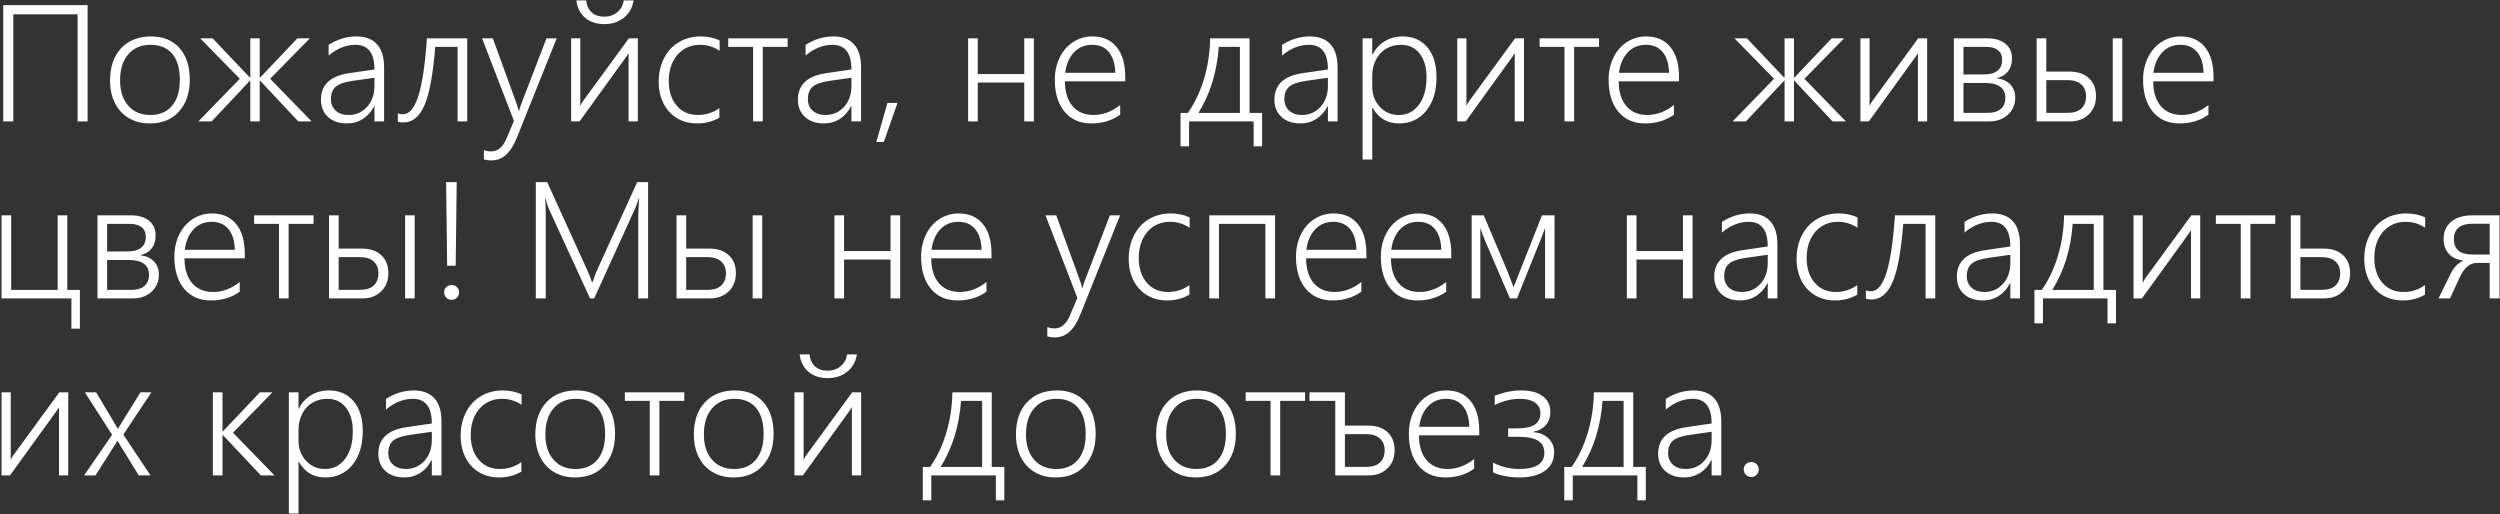<?xml version="1.0" encoding="UTF-8"?> <svg xmlns="http://www.w3.org/2000/svg" width="1483" height="305" viewBox="0 0 1483 305" fill="none"><rect x="0" y="0" width="1483" height="305" fill="#333333" stroke="none"/><path d="M46.016 72V8.484H7.906V72H1.906V3.047H51.969V72H46.016ZM88.859 73.219C84.172 73.219 80.031 72.172 76.438 70.078C72.875 67.984 70.125 65.016 68.188 61.172C66.25 57.297 65.281 52.828 65.281 47.766C65.281 39.734 67.453 33.375 71.797 28.688C76.172 23.969 82.125 21.609 89.656 21.609C96.75 21.609 102.344 23.891 106.438 28.453C110.531 33.016 112.578 39.328 112.578 47.391C112.578 55.141 110.453 61.391 106.203 66.141C101.953 70.859 96.172 73.219 88.859 73.219ZM89.281 26.578C83.75 26.578 79.359 28.453 76.109 32.203C72.859 35.922 71.234 41.094 71.234 47.719C71.234 54 72.844 58.984 76.062 62.672C79.281 66.359 83.641 68.203 89.141 68.203C94.734 68.203 99.047 66.375 102.078 62.719C105.141 59.062 106.672 53.969 106.672 47.438C106.672 40.656 105.172 35.484 102.172 31.922C99.172 28.359 94.875 26.578 89.281 26.578ZM176.938 72L154.25 47.812H154.062V72H148.484V47.812H148.297L125.562 72H117.688L142.25 46.734L118.766 22.734H126.125L148.297 46.078H148.484V22.734H154.062V46.078H154.25L176.422 22.734H183.828L160.25 46.734L184.859 72H176.938ZM222.125 72V62.953H221.938C220.344 66.172 218.141 68.688 215.328 70.5C212.516 72.312 209.328 73.219 205.766 73.219C201.109 73.219 197.375 71.938 194.562 69.375C191.781 66.781 190.391 63.375 190.391 59.156C190.391 50.281 195.969 45.031 207.125 43.406L222.125 41.203C222.125 31.453 218.375 26.578 210.875 26.578C205.312 26.578 200 28.703 194.938 32.953V26.625C200.156 23.281 205.641 21.609 211.391 21.609C216.766 21.609 220.844 23.156 223.625 26.25C226.438 29.312 227.844 33.891 227.844 39.984V72H222.125ZM196.297 58.828C196.297 61.609 197.234 63.875 199.109 65.625C201.016 67.344 203.547 68.203 206.703 68.203C211.109 68.203 214.781 66.609 217.719 63.422C220.656 60.203 222.125 56.062 222.125 51V46.125L209.234 47.953C204.359 48.641 200.984 49.812 199.109 51.469C197.234 53.125 196.297 55.578 196.297 58.828ZM271.438 72V27.797H258.172C256.891 44.047 254.766 55.594 251.797 62.438C248.828 69.25 244.656 72.656 239.281 72.656C238.188 72.656 237.094 72.5 236 72.188V67.172C236.75 67.578 237.75 67.781 239 67.781C242.812 67.781 245.875 64.141 248.188 56.859C250.5 49.578 252.188 38.203 253.25 22.734H277.156V72H271.438ZM291.359 95.156C289.734 95.156 288.297 94.938 287.047 94.5V89.062C288.484 89.562 289.906 89.812 291.312 89.812C295.281 89.812 298.344 87.219 300.5 82.031L304.859 71.719L285.969 22.734H292.344L306.641 62.062C307.109 63.438 307.453 64.656 307.672 65.719H307.906L308.422 64.031L308.984 62.25L324.172 22.734H330.219L306.781 81.234C304.844 86.078 302.641 89.609 300.172 91.828C297.734 94.047 294.797 95.156 291.359 95.156ZM358.531 9.891C361.5 9.891 364.062 9 366.219 7.219C368.375 5.406 369.625 3.078 369.969 0.234H375.828C375.234 4.422 373.359 7.812 370.203 10.406C367.078 13 363.172 14.297 358.484 14.297C353.828 14.297 350.016 13.031 347.047 10.5C344.109 7.938 342.391 4.516 341.891 0.234H347.75C348.031 3.203 349.094 5.562 350.938 7.312C352.812 9.031 355.328 9.891 358.484 9.891H358.531ZM372.875 72V31.547L371.516 33.656L343.812 72H338.797V22.734H344.234V62.812C344.734 61.719 345.297 60.734 345.922 59.859L373.062 22.734H378.359V72H372.875ZM426.734 69.797C422.828 72.078 418.422 73.219 413.516 73.219C409.109 73.219 405.172 72.203 401.703 70.172C398.234 68.109 395.531 65.188 393.594 61.406C391.688 57.594 390.734 53.281 390.734 48.469C390.734 43.344 391.781 38.719 393.875 34.594C395.969 30.469 398.906 27.281 402.688 25.031C406.5 22.75 410.844 21.609 415.719 21.609C419.75 21.609 423.469 22.391 426.875 23.953V30.094C423.25 27.75 419.391 26.578 415.297 26.578C411.641 26.578 408.391 27.484 405.547 29.297C402.734 31.109 400.547 33.641 398.984 36.891C397.453 40.141 396.688 43.812 396.688 47.906C396.688 54 398.25 58.906 401.375 62.625C404.531 66.344 408.75 68.203 414.031 68.203C418.75 68.203 422.984 66.844 426.734 64.125V69.797ZM452.469 27.797V72H446.75V27.797H431.984V22.734H467.234V27.797H452.469ZM505.062 72V62.953H504.875C503.281 66.172 501.078 68.688 498.266 70.5C495.453 72.312 492.266 73.219 488.703 73.219C484.047 73.219 480.312 71.938 477.5 69.375C474.719 66.781 473.328 63.375 473.328 59.156C473.328 50.281 478.906 45.031 490.062 43.406L505.062 41.203C505.062 31.453 501.312 26.578 493.812 26.578C488.25 26.578 482.938 28.703 477.875 32.953V26.625C483.094 23.281 488.578 21.609 494.328 21.609C499.703 21.609 503.781 23.156 506.562 26.25C509.375 29.312 510.781 33.891 510.781 39.984V72H505.062ZM479.234 58.828C479.234 61.609 480.172 63.875 482.047 65.625C483.953 67.344 486.484 68.203 489.641 68.203C494.047 68.203 497.719 66.609 500.656 63.422C503.594 60.203 505.062 56.062 505.062 51V46.125L492.172 47.953C487.297 48.641 483.922 49.812 482.047 51.469C480.172 53.125 479.234 55.578 479.234 58.828ZM524.281 84.234H519.828L526.438 61.078H532.391L524.281 84.234ZM607.578 72V48.938H580.016V72H574.297V22.734H580.016V43.922H607.578V22.734H613.297V72H607.578ZM631.719 48.234C631.719 54.422 633.203 59.297 636.172 62.859C639.172 66.422 643.344 68.203 648.688 68.203C654.25 68.203 659.516 66.234 664.484 62.297V68.016C659.703 71.484 654 73.219 647.375 73.219C640.656 73.219 635.359 70.906 631.484 66.281C627.641 61.625 625.719 55.297 625.719 47.297C625.719 42.484 626.672 38.109 628.578 34.172C630.516 30.203 633.188 27.125 636.594 24.938C640.031 22.719 643.828 21.609 647.984 21.609C654.172 21.609 658.969 23.703 662.375 27.891C665.781 32.078 667.484 37.938 667.484 45.469V48.234H631.719ZM661.578 43.172C661.453 37.922 660.203 33.844 657.828 30.938C655.453 28.031 652.125 26.578 647.844 26.578C643.5 26.578 639.922 28.062 637.109 31.031C634.297 34 632.547 38.047 631.859 43.172H661.578ZM743.656 86.812V72H705.359V86.812H700.297V66.984H704.656C708.688 61.234 711.859 54.562 714.172 46.969C716.484 39.344 717.719 31.266 717.875 22.734H741.219V66.984H748.672V86.812H743.656ZM735.5 27.797H722.984C721.891 42.766 717.859 55.828 710.891 66.984H735.5V27.797ZM787.719 72V62.953H787.531C785.938 66.172 783.734 68.688 780.922 70.5C778.109 72.312 774.922 73.219 771.359 73.219C766.703 73.219 762.969 71.938 760.156 69.375C757.375 66.781 755.984 63.375 755.984 59.156C755.984 50.281 761.562 45.031 772.719 43.406L787.719 41.203C787.719 31.453 783.969 26.578 776.469 26.578C770.906 26.578 765.594 28.703 760.531 32.953V26.625C765.75 23.281 771.234 21.609 776.984 21.609C782.359 21.609 786.438 23.156 789.219 26.25C792.031 29.312 793.438 33.891 793.438 39.984V72H787.719ZM761.891 58.828C761.891 61.609 762.828 63.875 764.703 65.625C766.609 67.344 769.141 68.203 772.297 68.203C776.703 68.203 780.375 66.609 783.312 63.422C786.25 60.203 787.719 56.062 787.719 51V46.125L774.828 47.953C769.953 48.641 766.578 49.812 764.703 51.469C762.828 53.125 761.891 55.578 761.891 58.828ZM814.016 63.891V94.641H808.297V22.734H814.016V32.391H814.203C815.891 29.016 818.297 26.375 821.422 24.469C824.547 22.562 828.094 21.609 832.062 21.609C838.25 21.609 843.141 23.766 846.734 28.078C850.328 32.359 852.125 38.25 852.125 45.75C852.125 54.062 850.094 60.719 846.031 65.719C841.969 70.719 836.609 73.219 829.953 73.219C822.922 73.219 817.672 70.109 814.203 63.891H814.016ZM814.016 51.422C814.016 56.109 815.5 60.078 818.469 63.328C821.438 66.578 825.234 68.203 829.859 68.203C834.703 68.203 838.641 66.188 841.672 62.156C844.703 58.125 846.219 52.656 846.219 45.75C846.219 39.906 844.859 35.25 842.141 31.781C839.422 28.312 835.719 26.578 831.031 26.578C827.719 26.578 824.75 27.375 822.125 28.969C819.531 30.562 817.531 32.766 816.125 35.578C814.719 38.359 814.016 41.484 814.016 44.953V51.422ZM898.531 72V31.547L897.172 33.656L869.469 72H864.453V22.734H869.891V62.812C870.391 61.719 870.953 60.734 871.578 59.859L898.719 22.734H904.016V72H898.531ZM933.781 27.797V72H928.062V27.797H913.297V22.734H948.547V27.797H933.781ZM960.219 48.234C960.219 54.422 961.703 59.297 964.672 62.859C967.672 66.422 971.844 68.203 977.188 68.203C982.75 68.203 988.016 66.234 992.984 62.297V68.016C988.203 71.484 982.5 73.219 975.875 73.219C969.156 73.219 963.859 70.906 959.984 66.281C956.141 61.625 954.219 55.297 954.219 47.297C954.219 42.484 955.172 38.109 957.078 34.172C959.016 30.203 961.688 27.125 965.094 24.938C968.531 22.719 972.328 21.609 976.484 21.609C982.672 21.609 987.469 23.703 990.875 27.891C994.281 32.078 995.984 37.938 995.984 45.469V48.234H960.219ZM990.078 43.172C989.953 37.922 988.703 33.844 986.328 30.938C983.953 28.031 980.625 26.578 976.344 26.578C972 26.578 968.422 28.062 965.609 31.031C962.797 34 961.047 38.047 960.359 43.172H990.078ZM1087.06 72L1064.38 47.812H1064.19V72H1058.61V47.812H1058.42L1035.69 72H1027.81L1052.38 46.734L1028.89 22.734H1036.25L1058.42 46.078H1058.61V22.734H1064.19V46.078H1064.38L1086.55 22.734H1093.95L1070.38 46.734L1094.98 72H1087.06ZM1137.69 72V31.547L1136.33 33.656L1108.62 72H1103.61V22.734H1109.05V62.812C1109.55 61.719 1110.11 60.734 1110.73 59.859L1137.88 22.734H1143.17V72H1137.69ZM1195.44 57.844C1195.44 61.969 1194 65.359 1191.12 68.016C1188.25 70.672 1184.59 72 1180.16 72H1159.02V22.734H1178.75C1183.38 22.734 1186.98 23.797 1189.58 25.922C1192.2 28.016 1193.52 30.938 1193.52 34.688C1193.52 37.781 1192.7 40.359 1191.08 42.422C1189.45 44.453 1187.16 45.781 1184.19 46.406C1187.91 46.844 1190.7 48.094 1192.58 50.156C1194.48 52.188 1195.44 54.75 1195.44 57.844ZM1187.66 35.484C1187.66 32.953 1186.83 31.047 1185.17 29.766C1183.52 28.453 1181.16 27.797 1178.09 27.797H1164.73V44.156H1176.97C1180.38 44.156 1183 43.438 1184.84 42C1186.72 40.562 1187.66 38.391 1187.66 35.484ZM1189.58 57.984C1189.58 55.078 1188.55 52.891 1186.48 51.422C1184.45 49.953 1181.5 49.219 1177.62 49.219H1164.73V66.938H1179.08C1182.58 66.938 1185.2 66.141 1186.95 64.547C1188.7 62.953 1189.58 60.766 1189.58 57.984ZM1253.28 72V22.734H1258.95V72H1253.28ZM1243.34 57.047C1243.34 61.516 1241.91 65.125 1239.03 67.875C1236.19 70.625 1232.55 72 1228.11 72H1208.14V22.734H1213.86V42.469H1227.64C1232.52 42.469 1236.34 43.766 1239.12 46.359C1241.94 48.953 1243.34 52.516 1243.34 57.047ZM1237.44 57.047C1237.44 54.078 1236.48 51.75 1234.58 50.062C1232.7 48.375 1230 47.531 1226.47 47.531H1213.86V66.938H1226.56C1230.09 66.938 1232.78 66.094 1234.62 64.406C1236.5 62.688 1237.44 60.234 1237.44 57.047ZM1277.28 48.234C1277.28 54.422 1278.77 59.297 1281.73 62.859C1284.73 66.422 1288.91 68.203 1294.25 68.203C1299.81 68.203 1305.08 66.234 1310.05 62.297V68.016C1305.27 71.484 1299.56 73.219 1292.94 73.219C1286.22 73.219 1280.92 70.906 1277.05 66.281C1273.2 61.625 1271.28 55.297 1271.28 47.297C1271.28 42.484 1272.23 38.109 1274.14 34.172C1276.08 30.203 1278.75 27.125 1282.16 24.938C1285.59 22.719 1289.39 21.609 1293.55 21.609C1299.73 21.609 1304.53 23.703 1307.94 27.891C1311.34 32.078 1313.05 37.938 1313.05 45.469V48.234H1277.28ZM1307.14 43.172C1307.02 37.922 1305.77 33.844 1303.39 30.938C1301.02 28.031 1297.69 26.578 1293.41 26.578C1289.06 26.578 1285.48 28.062 1282.67 31.031C1279.86 34 1278.11 38.047 1277.42 43.172H1307.14ZM42.359 194.953V177H0.922V127.734H6.641V171.984H34.203V127.734H39.922V171.984H47.375V194.953H42.359ZM94.25 162.844C94.25 166.969 92.812 170.359 89.938 173.016C87.062 175.672 83.406 177 78.969 177H57.828V127.734H77.562C82.188 127.734 85.797 128.797 88.391 130.922C91.016 133.016 92.328 135.938 92.328 139.688C92.328 142.781 91.516 145.359 89.891 147.422C88.266 149.453 85.969 150.781 83 151.406C86.719 151.844 89.516 153.094 91.391 155.156C93.297 157.188 94.25 159.75 94.25 162.844ZM86.469 140.484C86.469 137.953 85.641 136.047 83.984 134.766C82.328 133.453 79.969 132.797 76.906 132.797H63.547V149.156H75.781C79.188 149.156 81.812 148.438 83.656 147C85.531 145.562 86.469 143.391 86.469 140.484ZM88.391 162.984C88.391 160.078 87.359 157.891 85.297 156.422C83.266 154.953 80.312 154.219 76.438 154.219H63.547V171.938H77.891C81.391 171.938 84.016 171.141 85.766 169.547C87.516 167.953 88.391 165.766 88.391 162.984ZM109.438 153.234C109.438 159.422 110.922 164.297 113.891 167.859C116.891 171.422 121.062 173.203 126.406 173.203C131.969 173.203 137.234 171.234 142.203 167.297V173.016C137.422 176.484 131.719 178.219 125.094 178.219C118.375 178.219 113.078 175.906 109.203 171.281C105.359 166.625 103.438 160.297 103.438 152.297C103.438 147.484 104.391 143.109 106.297 139.172C108.234 135.203 110.906 132.125 114.312 129.938C117.75 127.719 121.547 126.609 125.703 126.609C131.891 126.609 136.688 128.703 140.094 132.891C143.5 137.078 145.203 142.938 145.203 150.469V153.234H109.438ZM139.297 148.172C139.172 142.922 137.922 138.844 135.547 135.938C133.172 133.031 129.844 131.578 125.562 131.578C121.219 131.578 117.641 133.062 114.828 136.031C112.016 139 110.266 143.047 109.578 148.172H139.297ZM171.219 132.797V177H165.5V132.797H150.734V127.734H185.984V132.797H171.219ZM240.312 177V127.734H245.984V177H240.312ZM230.375 162.047C230.375 166.516 228.938 170.125 226.062 172.875C223.219 175.625 219.578 177 215.141 177H195.172V127.734H200.891V147.469H214.672C219.547 147.469 223.375 148.766 226.156 151.359C228.969 153.953 230.375 157.516 230.375 162.047ZM224.469 162.047C224.469 159.078 223.516 156.75 221.609 155.062C219.734 153.375 217.031 152.531 213.5 152.531H200.891V171.938H213.594C217.125 171.938 219.812 171.094 221.656 169.406C223.531 167.688 224.469 165.234 224.469 162.047ZM270.312 157.641H265.25L264.641 108.047H270.922L270.312 157.641ZM267.922 177.844C266.672 177.844 265.609 177.422 264.734 176.578C263.891 175.734 263.469 174.703 263.469 173.484C263.469 172.203 263.891 171.156 264.734 170.344C265.609 169.5 266.672 169.078 267.922 169.078C269.109 169.078 270.141 169.484 271.016 170.297C271.891 171.109 272.328 172.172 272.328 173.484C272.328 174.641 271.906 175.656 271.062 176.531C270.219 177.406 269.172 177.844 267.922 177.844ZM378.594 177V129.047C378.594 126.922 378.781 123.141 379.156 117.703H378.969C378 120.609 377.219 122.688 376.625 123.938L352.484 177H350L325.766 124.312C325.016 122.688 324.297 120.438 323.609 117.562H323.422C323.641 120.188 323.75 123.797 323.75 128.391V177H317.844V108.047H324.594L348.594 160.781C349.531 162.781 350.391 165.016 351.172 167.484H351.453C352.484 164.516 353.156 162.625 353.469 161.812C353.812 161 361.984 143.078 377.984 108.047H384.453V177H378.594ZM446.469 177V127.734H452.141V177H446.469ZM436.531 162.047C436.531 166.516 435.094 170.125 432.219 172.875C429.375 175.625 425.734 177 421.297 177H401.328V127.734H407.047V147.469H420.828C425.703 147.469 429.531 148.766 432.312 151.359C435.125 153.953 436.531 157.516 436.531 162.047ZM430.625 162.047C430.625 159.078 429.672 156.75 427.766 155.062C425.891 153.375 423.188 152.531 419.656 152.531H407.047V171.938H419.75C423.281 171.938 425.969 171.094 427.812 169.406C429.688 167.688 430.625 165.234 430.625 162.047ZM528.266 177V153.938H500.703V177H494.984V127.734H500.703V148.922H528.266V127.734H533.984V177H528.266ZM552.406 153.234C552.406 159.422 553.891 164.297 556.859 167.859C559.859 171.422 564.031 173.203 569.375 173.203C574.938 173.203 580.203 171.234 585.172 167.297V173.016C580.391 176.484 574.688 178.219 568.062 178.219C561.344 178.219 556.047 175.906 552.172 171.281C548.328 166.625 546.406 160.297 546.406 152.297C546.406 147.484 547.359 143.109 549.266 139.172C551.203 135.203 553.875 132.125 557.281 129.938C560.719 127.719 564.516 126.609 568.672 126.609C574.859 126.609 579.656 128.703 583.062 132.891C586.469 137.078 588.172 142.938 588.172 150.469V153.234H552.406ZM582.266 148.172C582.141 142.922 580.891 138.844 578.516 135.938C576.141 133.031 572.812 131.578 568.531 131.578C564.188 131.578 560.609 133.062 557.797 136.031C554.984 139 553.234 143.047 552.547 148.172H582.266ZM625.578 200.156C623.953 200.156 622.516 199.938 621.266 199.5V194.062C622.703 194.562 624.125 194.812 625.531 194.812C629.5 194.812 632.562 192.219 634.719 187.031L639.078 176.719L620.188 127.734H626.562L640.859 167.062C641.328 168.438 641.672 169.656 641.891 170.719H642.125L642.641 169.031L643.203 167.25L658.391 127.734H664.438L641 186.234C639.062 191.078 636.859 194.609 634.391 196.828C631.953 199.047 629.016 200.156 625.578 200.156ZM705.547 174.797C701.641 177.078 697.234 178.219 692.328 178.219C687.922 178.219 683.984 177.203 680.516 175.172C677.047 173.109 674.344 170.188 672.406 166.406C670.5 162.594 669.547 158.281 669.547 153.469C669.547 148.344 670.594 143.719 672.688 139.594C674.781 135.469 677.719 132.281 681.5 130.031C685.312 127.75 689.656 126.609 694.531 126.609C698.562 126.609 702.281 127.391 705.688 128.953V135.094C702.062 132.75 698.203 131.578 694.109 131.578C690.453 131.578 687.203 132.484 684.359 134.297C681.547 136.109 679.359 138.641 677.797 141.891C676.266 145.141 675.5 148.812 675.5 152.906C675.5 159 677.062 163.906 680.188 167.625C683.344 171.344 687.562 173.203 692.844 173.203C697.562 173.203 701.797 171.844 705.547 169.125V174.797ZM750.641 177V132.797H723.078V177H717.359V127.734H756.359V177H750.641ZM774.781 153.234C774.781 159.422 776.266 164.297 779.234 167.859C782.234 171.422 786.406 173.203 791.75 173.203C797.312 173.203 802.578 171.234 807.547 167.297V173.016C802.766 176.484 797.062 178.219 790.438 178.219C783.719 178.219 778.422 175.906 774.547 171.281C770.703 166.625 768.781 160.297 768.781 152.297C768.781 147.484 769.734 143.109 771.641 139.172C773.578 135.203 776.25 132.125 779.656 129.938C783.094 127.719 786.891 126.609 791.047 126.609C797.234 126.609 802.031 128.703 805.438 132.891C808.844 137.078 810.547 142.938 810.547 150.469V153.234H774.781ZM804.641 148.172C804.516 142.922 803.266 138.844 800.891 135.938C798.516 133.031 795.188 131.578 790.906 131.578C786.562 131.578 782.984 133.062 780.172 136.031C777.359 139 775.609 143.047 774.922 148.172H804.641ZM825.125 153.234C825.125 159.422 826.609 164.297 829.578 167.859C832.578 171.422 836.75 173.203 842.094 173.203C847.656 173.203 852.922 171.234 857.891 167.297V173.016C853.109 176.484 847.406 178.219 840.781 178.219C834.062 178.219 828.766 175.906 824.891 171.281C821.047 166.625 819.125 160.297 819.125 152.297C819.125 147.484 820.078 143.109 821.984 139.172C823.922 135.203 826.594 132.125 830 129.938C833.438 127.719 837.234 126.609 841.391 126.609C847.578 126.609 852.375 128.703 855.781 132.891C859.188 137.078 860.891 142.938 860.891 150.469V153.234H825.125ZM854.984 148.172C854.859 142.922 853.609 138.844 851.234 135.938C848.859 133.031 845.531 131.578 841.25 131.578C836.906 131.578 833.328 133.062 830.516 136.031C827.703 139 825.953 143.047 825.266 148.172H854.984ZM916.531 177V135.188C916.094 136.531 915.438 138.312 914.562 140.531C913.719 142.75 908.828 154.906 899.891 177H895.672L881.562 144.234C880.969 142.922 880.266 141.188 879.453 139.031C878.672 136.844 878.234 135.562 878.141 135.188V177H872.984V127.734H880.156L894.312 161.109C895.625 164.484 896.594 167.031 897.219 168.75L897.828 170.484L898.391 168.984L914.703 127.734H922.156V177H916.531ZM998.328 177V153.938H970.766V177H965.047V127.734H970.766V148.922H998.328V127.734H1004.05V177H998.328ZM1048.62 177V167.953H1048.44C1046.84 171.172 1044.64 173.688 1041.83 175.5C1039.02 177.312 1035.83 178.219 1032.27 178.219C1027.61 178.219 1023.88 176.938 1021.06 174.375C1018.28 171.781 1016.89 168.375 1016.89 164.156C1016.89 155.281 1022.47 150.031 1033.62 148.406L1048.62 146.203C1048.62 136.453 1044.88 131.578 1037.38 131.578C1031.81 131.578 1026.5 133.703 1021.44 137.953V131.625C1026.66 128.281 1032.14 126.609 1037.89 126.609C1043.27 126.609 1047.34 128.156 1050.12 131.25C1052.94 134.312 1054.34 138.891 1054.34 144.984V177H1048.62ZM1022.8 163.828C1022.8 166.609 1023.73 168.875 1025.61 170.625C1027.52 172.344 1030.05 173.203 1033.2 173.203C1037.61 173.203 1041.28 171.609 1044.22 168.422C1047.16 165.203 1048.62 161.062 1048.62 156V151.125L1035.73 152.953C1030.86 153.641 1027.48 154.812 1025.61 156.469C1023.73 158.125 1022.8 160.578 1022.8 163.828ZM1101.73 174.797C1097.83 177.078 1093.42 178.219 1088.52 178.219C1084.11 178.219 1080.17 177.203 1076.7 175.172C1073.23 173.109 1070.53 170.188 1068.59 166.406C1066.69 162.594 1065.73 158.281 1065.73 153.469C1065.73 148.344 1066.78 143.719 1068.88 139.594C1070.97 135.469 1073.91 132.281 1077.69 130.031C1081.5 127.75 1085.84 126.609 1090.72 126.609C1094.75 126.609 1098.47 127.391 1101.88 128.953V135.094C1098.25 132.75 1094.39 131.578 1090.3 131.578C1086.64 131.578 1083.39 132.484 1080.55 134.297C1077.73 136.109 1075.55 138.641 1073.98 141.891C1072.45 145.141 1071.69 148.812 1071.69 152.906C1071.69 159 1073.25 163.906 1076.38 167.625C1079.53 171.344 1083.75 173.203 1089.03 173.203C1093.75 173.203 1097.98 171.844 1101.73 169.125V174.797ZM1142.28 177V132.797H1129.02C1127.73 149.047 1125.61 160.594 1122.64 167.438C1119.67 174.25 1115.5 177.656 1110.12 177.656C1109.03 177.656 1107.94 177.5 1106.84 177.188V172.172C1107.59 172.578 1108.59 172.781 1109.84 172.781C1113.66 172.781 1116.72 169.141 1119.03 161.859C1121.34 154.578 1123.03 143.203 1124.09 127.734H1148V177H1142.28ZM1192.53 177V167.953H1192.34C1190.75 171.172 1188.55 173.688 1185.73 175.5C1182.92 177.312 1179.73 178.219 1176.17 178.219C1171.52 178.219 1167.78 176.938 1164.97 174.375C1162.19 171.781 1160.8 168.375 1160.8 164.156C1160.8 155.281 1166.38 150.031 1177.53 148.406L1192.53 146.203C1192.53 136.453 1188.78 131.578 1181.28 131.578C1175.72 131.578 1170.41 133.703 1165.34 137.953V131.625C1170.56 128.281 1176.05 126.609 1181.8 126.609C1187.17 126.609 1191.25 128.156 1194.03 131.25C1196.84 134.312 1198.25 138.891 1198.25 144.984V177H1192.53ZM1166.7 163.828C1166.7 166.609 1167.64 168.875 1169.52 170.625C1171.42 172.344 1173.95 173.203 1177.11 173.203C1181.52 173.203 1185.19 171.609 1188.12 168.422C1191.06 165.203 1192.53 161.062 1192.53 156V151.125L1179.64 152.953C1174.77 153.641 1171.39 154.812 1169.52 156.469C1167.64 158.125 1166.7 160.578 1166.7 163.828ZM1250.19 191.812V177H1211.89V191.812H1206.83V171.984H1211.19C1215.22 166.234 1218.39 159.562 1220.7 151.969C1223.02 144.344 1224.25 136.266 1224.41 127.734H1247.75V171.984H1255.2V191.812H1250.19ZM1242.03 132.797H1229.52C1228.42 147.766 1224.39 160.828 1217.42 171.984H1242.03V132.797ZM1299.69 177V136.547L1298.33 138.656L1270.62 177H1265.61V127.734H1271.05V167.812C1271.55 166.719 1272.11 165.734 1272.73 164.859L1299.88 127.734H1305.17V177H1299.69ZM1334.94 132.797V177H1329.22V132.797H1314.45V127.734H1349.7V132.797H1334.94ZM1394.09 162.047C1394.09 166.516 1392.66 170.125 1389.78 172.875C1386.94 175.625 1383.3 177 1378.86 177H1358.89V127.734H1364.61V147.469H1378.39C1383.27 147.469 1387.09 148.766 1389.88 151.359C1392.69 153.953 1394.09 157.516 1394.09 162.047ZM1388.19 162.047C1388.19 159.078 1387.23 156.75 1385.33 155.062C1383.45 153.375 1380.75 152.531 1377.22 152.531H1364.61V171.938H1377.31C1380.84 171.938 1383.53 171.094 1385.38 169.406C1387.25 167.688 1388.19 165.234 1388.19 162.047ZM1438.48 174.797C1434.58 177.078 1430.17 178.219 1425.27 178.219C1420.86 178.219 1416.92 177.203 1413.45 175.172C1409.98 173.109 1407.28 170.188 1405.34 166.406C1403.44 162.594 1402.48 158.281 1402.48 153.469C1402.48 148.344 1403.53 143.719 1405.62 139.594C1407.72 135.469 1410.66 132.281 1414.44 130.031C1418.25 127.75 1422.59 126.609 1427.47 126.609C1431.5 126.609 1435.22 127.391 1438.62 128.953V135.094C1435 132.75 1431.14 131.578 1427.05 131.578C1423.39 131.578 1420.14 132.484 1417.3 134.297C1414.48 136.109 1412.3 138.641 1410.73 141.891C1409.2 145.141 1408.44 148.812 1408.44 152.906C1408.44 159 1410 163.906 1413.12 167.625C1416.28 171.344 1420.5 173.203 1425.78 173.203C1430.5 173.203 1434.73 171.844 1438.48 169.125V174.797ZM1476.88 177V155.953H1469.33C1465.2 155.953 1461.83 158.734 1459.2 164.297L1453.34 177H1446.55L1453.53 162.75C1455.47 158.688 1458.08 155.969 1461.36 154.594C1457.42 154.094 1454.47 152.703 1452.5 150.422C1450.53 148.141 1449.55 145.219 1449.55 141.656C1449.55 137.375 1451.06 133.984 1454.09 131.484C1457.12 128.984 1461.28 127.734 1466.56 127.734H1482.73V177H1476.88ZM1476.88 132.703H1466.75C1463.06 132.703 1460.28 133.484 1458.41 135.047C1456.56 136.609 1455.64 138.828 1455.64 141.703C1455.64 147.891 1459.25 150.984 1466.47 150.984H1476.88V132.703ZM35 282V241.547L33.641 243.656L5.938 282H0.922V232.734H6.359V272.812C6.859 271.719 7.422 270.734 8.047 269.859L35.188 232.734H40.484V282H35ZM73.156 257.812L89.281 282H82.297L72.078 265.406L69.828 261.609H69.547L68.75 262.969L56.656 282H49.906L66.5 257.906L50.328 232.734H57.031L69.828 254.203H70.016L71.188 252.281L83.328 232.734H89.797L73.156 257.812ZM154.766 282L132.172 258.047H131.984V282H126.266V232.734H131.984V255.938H132.172L154.156 232.734H161.609L138.219 256.688L162.828 282H154.766ZM177.078 273.891V304.641H171.359V232.734H177.078V242.391H177.266C178.953 239.016 181.359 236.375 184.484 234.469C187.609 232.562 191.156 231.609 195.125 231.609C201.312 231.609 206.203 233.766 209.797 238.078C213.391 242.359 215.188 248.25 215.188 255.75C215.188 264.062 213.156 270.719 209.094 275.719C205.031 280.719 199.672 283.219 193.016 283.219C185.984 283.219 180.734 280.109 177.266 273.891H177.078ZM177.078 261.422C177.078 266.109 178.562 270.078 181.531 273.328C184.5 276.578 188.297 278.203 192.922 278.203C197.766 278.203 201.703 276.188 204.734 272.156C207.766 268.125 209.281 262.656 209.281 255.75C209.281 249.906 207.922 245.25 205.203 241.781C202.484 238.312 198.781 236.578 194.094 236.578C190.781 236.578 187.812 237.375 185.188 238.969C182.594 240.562 180.594 242.766 179.188 245.578C177.781 248.359 177.078 251.484 177.078 254.953V261.422ZM256.156 282V272.953H255.969C254.375 276.172 252.172 278.688 249.359 280.5C246.547 282.312 243.359 283.219 239.797 283.219C235.141 283.219 231.406 281.938 228.594 279.375C225.812 276.781 224.422 273.375 224.422 269.156C224.422 260.281 230 255.031 241.156 253.406L256.156 251.203C256.156 241.453 252.406 236.578 244.906 236.578C239.344 236.578 234.031 238.703 228.969 242.953V236.625C234.188 233.281 239.672 231.609 245.422 231.609C250.797 231.609 254.875 233.156 257.656 236.25C260.469 239.312 261.875 243.891 261.875 249.984V282H256.156ZM230.328 268.828C230.328 271.609 231.266 273.875 233.141 275.625C235.047 277.344 237.578 278.203 240.734 278.203C245.141 278.203 248.812 276.609 251.75 273.422C254.688 270.203 256.156 266.062 256.156 261V256.125L243.266 257.953C238.391 258.641 235.016 259.812 233.141 261.469C231.266 263.125 230.328 265.578 230.328 268.828ZM309.266 279.797C305.359 282.078 300.953 283.219 296.047 283.219C291.641 283.219 287.703 282.203 284.234 280.172C280.766 278.109 278.062 275.188 276.125 271.406C274.219 267.594 273.266 263.281 273.266 258.469C273.266 253.344 274.312 248.719 276.406 244.594C278.5 240.469 281.438 237.281 285.219 235.031C289.031 232.75 293.375 231.609 298.25 231.609C302.281 231.609 306 232.391 309.406 233.953V240.094C305.781 237.75 301.922 236.578 297.828 236.578C294.172 236.578 290.922 237.484 288.078 239.297C285.266 241.109 283.078 243.641 281.516 246.891C279.984 250.141 279.219 253.812 279.219 257.906C279.219 264 280.781 268.906 283.906 272.625C287.062 276.344 291.281 278.203 296.562 278.203C301.281 278.203 305.516 276.844 309.266 274.125V279.797ZM341.141 283.219C336.453 283.219 332.312 282.172 328.719 280.078C325.156 277.984 322.406 275.016 320.469 271.172C318.531 267.297 317.562 262.828 317.562 257.766C317.562 249.734 319.734 243.375 324.078 238.688C328.453 233.969 334.406 231.609 341.938 231.609C349.031 231.609 354.625 233.891 358.719 238.453C362.812 243.016 364.859 249.328 364.859 257.391C364.859 265.141 362.734 271.391 358.484 276.141C354.234 280.859 348.453 283.219 341.141 283.219ZM341.562 236.578C336.031 236.578 331.641 238.453 328.391 242.203C325.141 245.922 323.516 251.094 323.516 257.719C323.516 264 325.125 268.984 328.344 272.672C331.562 276.359 335.922 278.203 341.422 278.203C347.016 278.203 351.328 276.375 354.359 272.719C357.422 269.062 358.953 263.969 358.953 257.438C358.953 250.656 357.453 245.484 354.453 241.922C351.453 238.359 347.156 236.578 341.562 236.578ZM391.156 237.797V282H385.438V237.797H370.672V232.734H405.922V237.797H391.156ZM435.172 283.219C430.484 283.219 426.344 282.172 422.75 280.078C419.188 277.984 416.438 275.016 414.5 271.172C412.562 267.297 411.594 262.828 411.594 257.766C411.594 249.734 413.766 243.375 418.109 238.688C422.484 233.969 428.438 231.609 435.969 231.609C443.062 231.609 448.656 233.891 452.75 238.453C456.844 243.016 458.891 249.328 458.891 257.391C458.891 265.141 456.766 271.391 452.516 276.141C448.266 280.859 442.484 283.219 435.172 283.219ZM435.594 236.578C430.062 236.578 425.672 238.453 422.422 242.203C419.172 245.922 417.547 251.094 417.547 257.719C417.547 264 419.156 268.984 422.375 272.672C425.594 276.359 429.953 278.203 435.453 278.203C441.047 278.203 445.359 276.375 448.391 272.719C451.453 269.062 452.984 263.969 452.984 257.438C452.984 250.656 451.484 245.484 448.484 241.922C445.484 238.359 441.188 236.578 435.594 236.578ZM491 219.891C493.969 219.891 496.531 219 498.688 217.219C500.844 215.406 502.094 213.078 502.438 210.234H508.297C507.703 214.422 505.828 217.812 502.672 220.406C499.547 223 495.641 224.297 490.953 224.297C486.297 224.297 482.484 223.031 479.516 220.5C476.578 217.938 474.859 214.516 474.359 210.234H480.219C480.5 213.203 481.562 215.562 483.406 217.312C485.281 219.031 487.797 219.891 490.953 219.891H491ZM505.344 282V241.547L503.984 243.656L476.281 282H471.266V232.734H476.703V272.812C477.203 271.719 477.766 270.734 478.391 269.859L505.531 232.734H510.828V282H505.344ZM590.75 296.812V282H552.453V296.812H547.391V276.984H551.75C555.781 271.234 558.953 264.562 561.266 256.969C563.578 249.344 564.812 241.266 564.969 232.734H588.312V276.984H595.766V296.812H590.75ZM582.594 237.797H570.078C568.984 252.766 564.953 265.828 557.984 276.984H582.594V237.797ZM626.234 283.219C621.547 283.219 617.406 282.172 613.812 280.078C610.25 277.984 607.5 275.016 605.562 271.172C603.625 267.297 602.656 262.828 602.656 257.766C602.656 249.734 604.828 243.375 609.172 238.688C613.547 233.969 619.5 231.609 627.031 231.609C634.125 231.609 639.719 233.891 643.812 238.453C647.906 243.016 649.953 249.328 649.953 257.391C649.953 265.141 647.828 271.391 643.578 276.141C639.328 280.859 633.547 283.219 626.234 283.219ZM626.656 236.578C621.125 236.578 616.734 238.453 613.484 242.203C610.234 245.922 608.609 251.094 608.609 257.719C608.609 264 610.219 268.984 613.438 272.672C616.656 276.359 621.016 278.203 626.516 278.203C632.109 278.203 636.422 276.375 639.453 272.719C642.516 269.062 644.047 263.969 644.047 257.438C644.047 250.656 642.547 245.484 639.547 241.922C636.547 238.359 632.25 236.578 626.656 236.578ZM709.391 283.219C704.703 283.219 700.562 282.172 696.969 280.078C693.406 277.984 690.656 275.016 688.719 271.172C686.781 267.297 685.812 262.828 685.812 257.766C685.812 249.734 687.984 243.375 692.328 238.688C696.703 233.969 702.656 231.609 710.188 231.609C717.281 231.609 722.875 233.891 726.969 238.453C731.062 243.016 733.109 249.328 733.109 257.391C733.109 265.141 730.984 271.391 726.734 276.141C722.484 280.859 716.703 283.219 709.391 283.219ZM709.812 236.578C704.281 236.578 699.891 238.453 696.641 242.203C693.391 245.922 691.766 251.094 691.766 257.719C691.766 264 693.375 268.984 696.594 272.672C699.812 276.359 704.172 278.203 709.672 278.203C715.266 278.203 719.578 276.375 722.609 272.719C725.672 269.062 727.203 263.969 727.203 257.438C727.203 250.656 725.703 245.484 722.703 241.922C719.703 238.359 715.406 236.578 709.812 236.578ZM759.406 237.797V282H753.688V237.797H738.922V232.734H774.172V237.797H759.406ZM827.281 267.047C827.281 271.516 825.859 275.125 823.016 277.875C820.203 280.625 816.547 282 812.047 282H792.078V237.797H776.797V232.734H797.797V252.469H811.578C816.453 252.469 820.281 253.766 823.062 256.359C825.875 258.953 827.281 262.516 827.281 267.047ZM821.375 267.047C821.375 264.078 820.422 261.75 818.516 260.062C816.641 258.375 813.953 257.531 810.453 257.531H797.797V276.938H810.547C814.078 276.938 816.766 276.078 818.609 274.359C820.453 272.641 821.375 270.203 821.375 267.047ZM841.719 258.234C841.719 264.422 843.203 269.297 846.172 272.859C849.172 276.422 853.344 278.203 858.688 278.203C864.25 278.203 869.516 276.234 874.484 272.297V278.016C869.703 281.484 864 283.219 857.375 283.219C850.656 283.219 845.359 280.906 841.484 276.281C837.641 271.625 835.719 265.297 835.719 257.297C835.719 252.484 836.672 248.109 838.578 244.172C840.516 240.203 843.188 237.125 846.594 234.938C850.031 232.719 853.828 231.609 857.984 231.609C864.172 231.609 868.969 233.703 872.375 237.891C875.781 242.078 877.484 247.938 877.484 255.469V258.234H841.719ZM871.578 253.172C871.453 247.922 870.203 243.844 867.828 240.938C865.453 238.031 862.125 236.578 857.844 236.578C853.5 236.578 849.922 238.062 847.109 241.031C844.297 244 842.547 248.047 841.859 253.172H871.578ZM921.922 268.406C921.922 273.031 920.094 276.656 916.438 279.281C912.781 281.906 907.703 283.219 901.203 283.219C898.234 283.219 895.344 282.938 892.531 282.375C889.75 281.844 887.469 281.109 885.688 280.172V274.406C887.906 275.625 890.359 276.562 893.047 277.219C895.734 277.875 898.391 278.203 901.016 278.203C911.078 278.203 916.109 275.016 916.109 268.641C916.109 265.359 914.859 262.953 912.359 261.422C909.891 259.891 905.984 259.125 900.641 259.125H894.641V254.109H900.172C904.766 254.109 908.172 253.375 910.391 251.906C912.641 250.438 913.766 248.156 913.766 245.062C913.766 242.375 912.688 240.297 910.531 238.828C908.375 237.328 905.406 236.578 901.625 236.578C896.656 236.578 891.672 237.797 886.672 240.234V234.75C892.016 232.656 897.203 231.609 902.234 231.609C907.828 231.609 912.125 232.734 915.125 234.984C918.156 237.234 919.672 240.391 919.672 244.453C919.672 247.484 918.781 250.047 917 252.141C915.219 254.203 912.703 255.547 909.453 256.172V256.359C913.203 256.609 916.219 257.828 918.5 260.016C920.781 262.172 921.922 264.969 921.922 268.406ZM971.281 296.812V282H932.984V296.812H927.922V276.984H932.281C936.312 271.234 939.484 264.562 941.797 256.969C944.109 249.344 945.344 241.266 945.5 232.734H968.844V276.984H976.297V296.812H971.281ZM963.125 237.797H950.609C949.516 252.766 945.484 265.828 938.516 276.984H963.125V237.797ZM1015.34 282V272.953H1015.16C1013.56 276.172 1011.36 278.688 1008.55 280.5C1005.73 282.312 1002.55 283.219 998.984 283.219C994.328 283.219 990.594 281.938 987.781 279.375C985 276.781 983.609 273.375 983.609 269.156C983.609 260.281 989.188 255.031 1000.34 253.406L1015.34 251.203C1015.34 241.453 1011.59 236.578 1004.09 236.578C998.531 236.578 993.219 238.703 988.156 242.953V236.625C993.375 233.281 998.859 231.609 1004.61 231.609C1009.98 231.609 1014.06 233.156 1016.84 236.25C1019.66 239.312 1021.06 243.891 1021.06 249.984V282H1015.34ZM989.516 268.828C989.516 271.609 990.453 273.875 992.328 275.625C994.234 277.344 996.766 278.203 999.922 278.203C1004.33 278.203 1008 276.609 1010.94 273.422C1013.88 270.203 1015.34 266.062 1015.34 261V256.125L1002.45 257.953C997.578 258.641 994.203 259.812 992.328 261.469C990.453 263.125 989.516 265.578 989.516 268.828ZM1038.83 282.984C1037.58 282.984 1036.52 282.531 1035.64 281.625C1034.8 280.688 1034.38 279.641 1034.38 278.484C1034.38 277.234 1034.8 276.188 1035.64 275.344C1036.48 274.5 1037.55 274.078 1038.83 274.078C1040.08 274.078 1041.12 274.5 1041.97 275.344C1042.84 276.188 1043.28 277.234 1043.28 278.484C1043.28 279.734 1042.84 280.797 1041.97 281.672C1041.12 282.547 1040.08 282.984 1038.83 282.984Z" fill="white"></path></svg> 